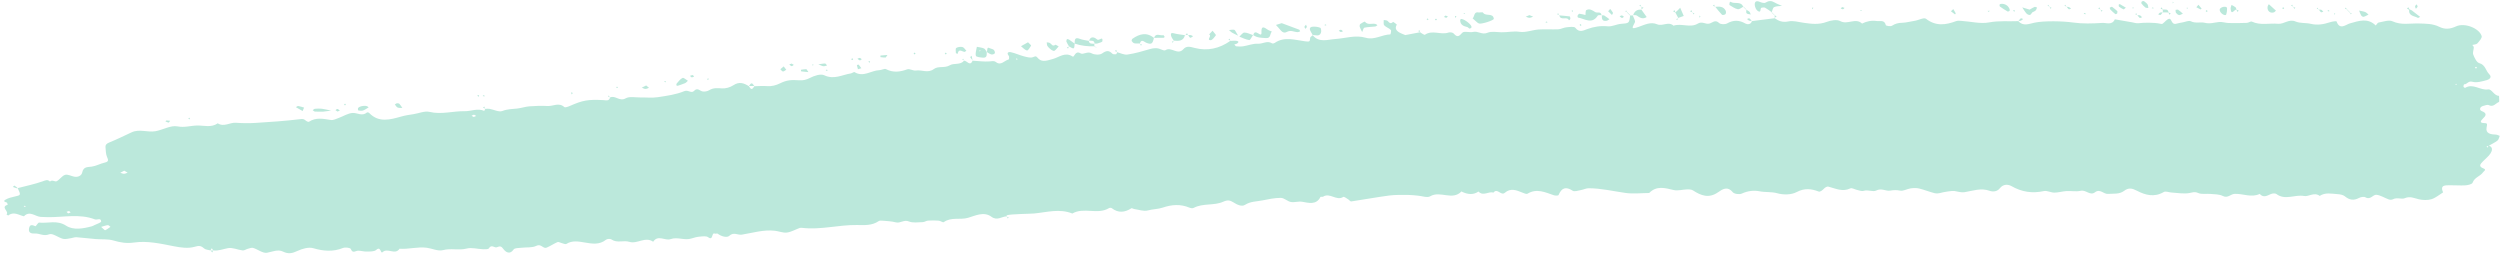 <?xml version="1.0" encoding="UTF-8" standalone="no"?><svg xmlns="http://www.w3.org/2000/svg" xmlns:xlink="http://www.w3.org/1999/xlink" fill="#000000" height="49" preserveAspectRatio="xMidYMid meet" version="1" viewBox="-0.8 -0.2 480.0 49.0" width="480" zoomAndPan="magnify"><g id="change1_1"><path d="M92.397,20.66c-0.007,0.013-0.015,0.031-0.023,0.045c-0.008,0-0.015,0.001-0.023,0.002 c-0.01-0.025-0.02-0.051-0.029-0.076C92.346,20.641,92.371,20.651,92.397,20.66c0,0-0.011,0.012-0.023,0.024 C92.385,20.672,92.397,20.66,92.397,20.66z M213.697,9.803c0.009-0.009,0.018-0.018,0.018-0.018 c-0.019-0.008-0.038-0.016-0.057-0.023c0.007,0.019,0.014,0.039,0.021,0.059c0.006,0.002,0.012,0.004,0.018,0.005 c0.006-0.013,0.011-0.028,0.017-0.04L213.697,9.803z M478.721,26.789c-0.501,0.387-1.092,0.658-1.648,0.974 c0.821,0.298,0.623,0.981,0.326,1.458c-0.374,0.599-0.987,1.047-1.485,1.571c-0.465,0.49-0.942,0.953,0.128,1.356 c0.631,0.238,0.048,0.511-0.098,0.728c-0.528,0.785-1.638,0.953-2.004,1.994 c-0.107,0.306-0.903,0.483-1.396,0.516c-0.991,0.065-1.991-0.04-2.986-0.019c-0.859,0.018-1.929-0.085-1.289,1.373 c-0.743,0.452-1.436,1.068-2.242,1.308c-0.748,0.223-1.649,0.187-2.422,0.008c-0.917-0.212-1.668-0.65-2.739-0.187 c-0.537,0.232-1.465-0.229-2.217,0.187c-0.213,0.118-0.562,0.121-0.8,0.037c-0.81-0.285-1.581-0.826-2.398-0.895 c-0.641-0.054-1.131,1.046-2.078,0.489c-0.297-0.175-0.894-0.066-1.245,0.119c-1.011,0.532-1.837,0.414-2.714-0.317 c-0.357-0.298-0.956-0.386-1.455-0.42c-1.138-0.078-2.314-0.365-3.377,0.345c-1.039-0.801-2.124,0.182-2.988,0.018 c-1.779-0.338-3.642,0.894-5.325-0.384c-0.228-0.173-0.753-0.126-1.058,0.007 c-0.741,0.323-1.434,0.777-2.143-0.026c-1.614,0.778-3.227-0.088-4.84-0.005c-0.756,0.039-1.296,0.894-2.255,0.4 c-0.672-0.347-1.555-0.312-2.349-0.39c-0.801-0.079-1.703,0.124-2.388-0.183 c-0.674-0.302-1.062-0.097-1.671,0.012c-1.104,0.198-2.287-0.034-3.437-0.1c-0.501-0.029-1.128-0.306-1.478-0.099 c-1.811,1.072-3.536,0.601-5.17-0.25c-0.908-0.473-1.591-0.625-2.443,0.025c-0.912,0.696-2.041,0.508-3.103,0.589 c-0.858,0.065-1.52-1.062-2.499-0.308c-0.94,0.724-1.742-0.533-2.752-0.288 c-0.855,0.207-1.803-0.005-2.705,0.051c-0.785,0.049-1.563,0.297-2.345,0.3 c-0.671,0.003-1.391-0.432-2.007-0.297c-2.225,0.485-4.242,0.18-6.225-0.952 c-0.666-0.381-1.596-0.4-2.206,0.386c-0.534,0.689-1.354,0.741-1.98,0.516c-1.688-0.607-3.226,0.001-4.831,0.265 c-0.624,0.103-1.307-0.133-1.96-0.236c-0.416-0.066-2.082,0.217-2.511,0.34c-0.401,0.115-0.871,0.183-1.264,0.085 c-1.009-0.251-1.98-0.656-2.991-0.9c-0.515-0.124-1.092-0.1-1.623-0.022c-0.687,0.102-1.404,0.559-2.02,0.433 c-0.68-0.139-1.213-0.12-1.894-0c-0.843,0.148-1.671-0.556-2.71-0.011 c-0.587,0.308-1.558-0.219-2.4,0.053c-0.373,0.12-0.862-0.095-1.292-0.186 c-0.426-0.09-0.95-0.433-1.249-0.288c-1.515,0.731-2.843,0.017-4.237-0.34 c-0.229-0.059-0.615,0.161-0.806,0.366c-0.323,0.346-0.768,0.681-1.023,0.584 c-1.436-0.545-2.735-0.705-4.268,0.107c-1.006,0.533-2.539,0.546-3.676,0.225 c-1.156-0.326-2.29-0.159-3.421-0.383c-1.11-0.22-2.28-0.084-3.405,0.435c-0.467,0.215-1.46,0.087-1.755-0.267 c-1.023-1.228-1.985-0.558-2.803,0.012c-1.758,1.226-3.259,0.671-4.813-0.342 c-0.3-0.195-0.758-0.212-1.14-0.203c-0.861,0.02-1.77,0.316-2.57,0.125c-1.682-0.402-3.29-0.887-4.716,0.567 c-1.512,0.011-3.049,0.2-4.53-0.009c-2.352-0.333-4.675-0.893-7.065-0.905 c-0.508-0.003-1.012,0.267-1.527,0.357c-0.523,0.091-1.214,0.352-1.56,0.125c-1.329-0.871-2.126-0.562-2.718,0.83 c-0.052,0.122-0.617,0.127-0.892,0.035c-1.661-0.555-3.279-1.379-5.059-0.304 c-0.216,0.131-0.685-0.079-1.003-0.21c-1.133-0.469-2.255-0.919-3.361,0.039 c-0.743,0.643-1.435-1.004-2.175-0.037c-0.943-0.299-1.984,0.776-2.878-0.203 c-0.995,0.683-2.018,0.554-3.05,0.102c-0.08-0.035-0.208-0.134-0.224-0.117c-1.743,1.826-4.084-0.217-6.003,0.93 c-0.56,0.335-1.559-0.062-2.357-0.124c-0.622-0.049-1.244-0.141-1.867-0.139c-1.223,0.004-2.459-0.043-3.666,0.116 c-2.432,0.32-4.846,0.775-7.274,1.133c-0.179,0.026-0.396-0.301-0.615-0.43c-0.298-0.175-0.755-0.535-0.904-0.44 c-1.318,0.841-2.574-0.886-3.865-0.05c-0.134,0.087-0.476-0.023-0.518,0.061c-0.811,1.622-2.341,1.113-3.5,0.925 c-0.796-0.129-1.484,0.171-2.177,0.041c-0.673-0.127-1.289-0.787-1.931-0.79 c-1.189-0.005-2.388,0.254-3.566,0.489c-1.111,0.221-2.253,0.172-3.314,0.849 c-0.644,0.411-1.544-0.045-2.253-0.495c-0.608-0.386-1.101-0.482-1.931-0.105c-1.759,0.8-3.885,0.235-5.681,1.188 c-0.202,0.107-0.555,0.051-0.789-0.046c-1.732-0.725-3.392-0.608-5.175-0.003 c-0.864,0.293-1.873,0.273-2.825,0.534c-0.801,0.219-1.766-0.154-2.657-0.278 c-0.171-0.024-0.398-0.202-0.492-0.142c-1.272,0.81-2.517,0.963-3.781-0.017 c-0.114-0.088-0.396-0.086-0.528-0.006c-2.204,1.33-4.834-0.255-7.038,1.036 c-2.442-0.99-4.871-0.249-7.316-0.008c-0.758,0.075-4.454,0.087-5.261,0.343c-0.035,0.011-0.04,0.116-0.05,0.203 c-0.96,0.054-1.813,0.898-2.915,0.079c-1.435-1.067-3.111-0.193-4.472,0.204 c-1.549,0.451-3.251-0.199-4.667,0.833c-0.164,0.12-0.634-0.256-0.971-0.282 c-0.681-0.052-1.372-0.057-2.053-0.012c-0.338,0.022-0.664,0.283-0.999,0.29 c-0.899,0.019-1.899,0.197-2.674-0.129c-0.958-0.403-1.642,0.407-2.515,0.174 c-0.846-0.226-1.75-0.243-2.63-0.327c-0.221-0.021-0.5-0.019-0.668,0.096c-1.28,0.88-2.737,0.761-4.16,0.742 c-3.499-0.049-6.939,0.958-10.455,0.554c-0.179-0.021-0.379-0.045-0.541,0.012 c-0.823,0.295-1.616,0.775-2.458,0.881c-0.746,0.093-1.538-0.258-2.318-0.346 c-2.162-0.245-4.247,0.409-6.337,0.748c-0.775,0.126-1.565-0.57-2.411,0.23c-0.43,0.407-1.536,0.12-2.23-0.421 c-0.11-0.086-0.379,0.059-0.528-0.007c-0.713-0.316-0.251,1.458-1.301,0.689c-0.363-0.266-1.046-0.16-1.574-0.116 c-0.538,0.045-1.08,0.177-1.593,0.351c-1.335,0.453-2.687-0.348-4.038,0.133 c-1.065,0.379-2.407-0.914-3.344,0.501c-1.534-1.066-3.064,0.494-4.569,0.022c-1.123-0.352-2.346,0.292-3.428-0.454 c-0.236-0.163-0.811-0.14-1.038,0.04c-1.32,1.046-2.694,0.776-4.201,0.524c-1.088-0.182-2.32-0.418-3.426,0.287 c-0.198,0.126-0.624-0.1-0.942-0.173c-0.258-0.059-0.567-0.261-0.758-0.178 c-0.714,0.309-1.369,0.753-2.083,1.062c-0.677,0.293-1.062-0.819-1.986-0.345c-0.806,0.413-1.902,0.249-2.866,0.372 c-0.519,0.066-1.292,0.022-1.498,0.331c-0.731,1.094-1.562,0.445-1.911-0.025c-0.448-0.604-0.655-0.689-1.319-0.4 c-0.415,0.181-1.019-0.641-1.511,0.197c-0.124,0.212-0.741,0.194-1.129,0.181c-1.053-0.035-2.172-0.384-3.141-0.132 c-1.52,0.397-3.029-0.11-4.562,0.306c-0.922,0.25-2.052-0.32-3.096-0.458 c-1.752-0.232-3.482,0.316-5.235,0.189c-0.855,1.3-2.281-0.266-3.266,0.662c-0.392,0.369-0.306-1.26-1.21-0.438 c-0.389,0.353-1.202,0.297-1.826,0.318c-0.548,0.018-1.101-0.171-1.651-0.169c-0.496,0.002-1.032,0.625-1.405-0.33 c-0.092-0.236-1.063-0.364-1.49-0.192c-1.925,0.771-3.75,0.616-5.715,0.045c-0.901-0.262-2.13,0.102-3.047,0.531 c-0.984,0.461-1.741,0.625-2.767,0.119c-0.986-0.486-2.02,0.031-3.058,0.222c-0.8,0.147-1.751-0.642-2.662-0.926 c-0.298-0.093-0.69,0.075-1.029,0.164c-0.338,0.088-0.678,0.357-0.99,0.319c-0.95-0.113-1.937-0.604-2.816-0.442 c-0.94,0.174-1.84,0.56-2.833,0.443c-0.092-0.141-0.183-0.282-0.275-0.423c-0.089,0.139-0.177,0.278-0.266,0.416 c-0.416-0.118-0.933-0.123-1.221-0.383c-0.596-0.536-0.967-0.562-1.829-0.308c-1.209,0.356-2.663,0.15-3.955-0.104 c-2.537-0.498-5.104-1.087-7.647-0.72c-1.449,0.209-2.627,0.005-3.954-0.384c-1.081-0.317-2.29-0.183-3.44-0.28 c-1.236-0.104-2.468-0.262-3.705-0.353c-0.318-0.023-0.646,0.131-0.973,0.174 c-0.525,0.069-1.09,0.259-1.573,0.138c-0.924-0.233-2.001-1.14-2.656-0.876 c-1.073,0.432-1.838-0.19-2.737-0.147c-0.7,0.034-1.317-0.099-1.131-1.017c0.163-0.807,0.64-0.627,1.209-0.381 c0.112,0.049,0.501-0.724,0.716-0.7c1.718,0.192,3.43-0.552,5.202,0.605c1.366,0.892,3.269,0.554,4.933,0.103 c0.167-0.045,0.322-0.136,0.478-0.216c0.459-0.235,1.315-0.498,1.303-0.708c-0.046-0.778-0.784-0.239-1.2-0.4 c-2.964-1.141-6.039-0.374-9.06-0.43c-0.443-0.008-0.89-0.011-1.354-0.046c-1.067-0.079-2.112-1.272-3.216-0.118 c-0.99-0.218-1.951-0.995-3.005-0.156c-0.036,0.029-0.224-0.133-0.341-0.206c0.598-0.551-1.255-1.415,0.237-1.851 c-0.06-0.15-0.085-0.393-0.188-0.433C0.179,38.553-0.312,38.472,0.272,38.125c0.51-0.303,1.131-0.45,1.722-0.582 c1.238-0.277,1.243-0.255,0.608-1.624c-0.083,0.004-0.172,0.03-0.248,0.008c-0.228-0.067-0.451-0.153-0.675-0.232 c0.097-0.093,0.251-0.282,0.28-0.264c0.229,0.14,0.434,0.318,0.646,0.485c1.596-0.417,3.221-0.751,4.773-1.295 c0.562-0.197,0.95-0.427,1.419,0.041c0.423-0.448,0.954,0.1,1.273-0.063c0.598-0.305,1.016-1.036,1.623-1.226 c0.499-0.156,1.16,0.229,1.754,0.347c0.721,0.143,1.405-0.186,1.536-0.8c0.246-1.152,1.003-1.013,1.831-1.129 c0.849-0.119,1.644-0.582,2.489-0.774c0.799-0.181,0.718-0.477,0.442-1.105c-0.236-0.537-0.227-1.19-0.286-1.796 c-0.05-0.508,0.201-0.749,0.707-0.954c1.453-0.591,2.865-1.284,4.287-1.95c1.501-0.704,3.067,0.04,4.568-0.217 c1.446-0.248,2.952-1.186,4.257-0.93c1.372,0.27,2.539-0.152,3.792-0.168c1.313-0.017,2.711,0.451,3.939-0.423 c1.185,0.778,2.319-0.194,3.496-0.105c1.26,0.095,2.535,0.105,3.796,0.026c2.838-0.177,5.68-0.367,8.499-0.715 c0.503-0.062,0.734-0.056,1.067,0.241c0.168,0.15,0.527,0.333,0.64,0.259c1.364-0.899,2.784-0.566,4.238-0.341 c0.469,0.073,1.01-0.225,1.501-0.4c0.906-0.323,1.793-0.927,2.702-0.954c0.893-0.026,1.8,0.687,2.705-0.088 c0.07-0.06,0.337-0.006,0.421,0.082c1.86,1.96,4.105,1.273,6.179,0.69c0.779-0.219,1.534-0.331,2.312-0.446 c1.04-0.154,2.155-0.668,3.098-0.442c2.302,0.553,4.52-0.178,6.778-0.134c1.227,0.024,2.466-0.623,3.734-0.055 c0.006,0.003,0.119-0.23,0.196-0.386c0.262-0.011,0.53-0.06,0.783-0.017c0.852,0.147,1.838,0.684,2.512,0.416 c0.965-0.383,1.886-0.357,2.839-0.466c0.788-0.09,1.558-0.365,2.347-0.425c1.157-0.089,2.327-0.127,3.485-0.06 c1.059,0.062,2.162-0.746,3.207,0.194c0.168,0.151,0.749-0.067,1.093-0.219c2.491-1.093,3.478-1.259,6.423-1.108 c0.462,0.024,1.096,0.252,1.267-0.503c0.991-0.497,1.821,0.835,2.986,0.167c0.756-0.434,1.928-0.155,2.913-0.173 c1.084-0.02,2.188,0.11,3.249-0.05c1.726-0.26,3.51-0.496,5.096-1.159c0.778-0.325,1.361,0.517,1.897-0.061 c0.66-0.713,1.108,0.038,1.661,0.121c0.405,0.06,0.913-0.043,1.263-0.256c0.783-0.476,1.544-0.403,2.41-0.338 c0.728,0.054,1.6-0.202,2.216-0.61c1.105-0.731,2.002-0.421,2.946,0.178c0.471,0.717,0.631,0.722,1.088,0.017 c0.807-0.014,1.618-0.086,2.419-0.023c0.922,0.072,1.729-0.15,2.547-0.554c1.205-0.596,2.117-0.679,3.642-0.563 c0.716,0.054,1.345-0.089,2.039-0.448c0.818-0.422,2.06-0.849,2.757-0.517c1.87,0.891,3.429-0.088,5.109-0.355 c0.251-0.04,0.579-0.327,0.714-0.243c1.694,1.042,3.178-0.334,4.769-0.38c0.43-0.013,0.96-0.352,1.266-0.195 c1.383,0.711,2.681,0.54,4.076,0.035c0.464-0.168,1.133,0.313,1.665,0.228c1.14-0.182,2.308,0.579,3.451-0.289 c0.842-0.639,2.056-0.113,3.047-0.714c0.801-0.486,2.007,0.003,2.742-0.872c0.549-0.078,1.131,1.181,1.652-0.016 c1.099,0.063,2.207,0.223,3.295,0.14c0.452-0.035,0.79-0.168,1.203,0.145c0.963,0.731,1.612-0.343,2.422-0.514 c0.062-0.013,0.142-0.541,0.029-0.679c-0.505-0.621-0.089-0.824,0.386-0.723c0.847,0.18,1.646,0.574,2.488,0.789 c0.583,0.148,1.311,0.375,1.782,0.155c0.666-0.311,0.646-0.056,1.079,0.348c0.728,0.68,1.778,0.272,2.752,0.003 c1.199-0.331,2.336-1.412,3.775-0.451c0.299,0.2,0.469-1.266,1.511-0.617c0.512,0.319,1.31-0.472,2.141-0.003 c0.525,0.296,1.532,0.34,1.988,0.021c0.787-0.552,1.295-0.664,1.968,0.042c0.136,0.143,0.481,0.136,0.719,0.107 c0.084-0.01,0.142-0.232,0.209-0.384c0.662,0.167,1.356,0.539,1.978,0.445c1.453-0.221,2.885-0.625,4.297-1.048 c0.755-0.226,1.435-0.271,2.155,0.062c0.257,0.119,0.669,0.268,0.838,0.152c1.119-0.766,2.342,1.052,3.447-0.2 c0.602-0.682,1.298-0.466,2.172-0.237c2.441,0.639,4.772,0.117,6.85-1.364c-0.008-0.02-0.016-0.039-0.024-0.059 c0.023,0.01,0.046,0.02,0.069,0.03c0,0-0.015,0.015-0.027,0.028l-0.013,0.014c0.359-0.012,0.724-0.066,1.077-0.024 c0.361,0.043,0.732,0.183,0.175,0.547c-0.139,0.091-0.331,0.102-0.498,0.149c0.122,0.129,0.234,0.356,0.367,0.369 c0.445,0.043,0.906,0.062,1.345-0.007c0.944-0.149,1.89-0.55,2.812-0.49c0.92,0.059,1.802-0.673,2.722-0.075 c0.109,0.071,0.375,0.015,0.503-0.074c1.863-1.303,3.913-0.559,5.815-0.32c0.918,0.116,0.952,0.082,0.998-0.666 c0.011-0.174,0.323-0.331,0.499-0.495c1.185,1.496,2.939,0.812,4.288,0.728c1.964-0.122,3.887-0.835,5.898-0.244 c1.652,0.485,3.111-0.615,4.709-0.646c0.048-0.001,0.23-0.721,0.098-0.853c-0.362-0.361-0.93-0.522-1.274-0.893 c-0.183-0.198-0.072-0.669-0.093-1.016c0.257,0.055,0.604,0.025,0.754,0.183c0.336,0.351,0.583,0.654,1.046,0.164 c0.026-0.027,0.733,0.514,0.719,0.536c-0.422,0.668-0.137,1.129,0.422,1.472c0.369,0.226,0.794,0.36,1.194,0.536 l2.862-0.543c-0.005-0.013-0.01-0.027-0.015-0.041c0.024,0.01,0.048,0.02,0.072,0.03l-0.044,0.045 c0.309,0.157,0.767,0.533,0.905,0.439c1.438-0.976,3.039,0.093,4.507-0.411c0.29-0.1,0.823-0.032,1,0.172 c0.689,0.788,1.014,0.601,1.669-0.14c0.328-0.37,1.399,0.006,2.086-0.157c0.935-0.221,1.702,0.608,2.727,0.168 c0.765-0.329,1.773-0.126,2.671-0.101c1.174,0.033,2.306-0.266,3.53-0.084c1.162,0.172,2.413-0.359,3.634-0.448 c1.255-0.091,2.524,0.019,3.783-0.039c0.513-0.024,1.009-0.329,1.525-0.378c0.596-0.056,1.527-0.207,1.751,0.097 c0.747,1.011,1.634,0.473,2.275,0.242c1.309-0.471,2.56-0.67,3.954-0.532c0.815,0.08,1.67-0.405,2.519-0.473 c1.561-0.125,1.584-0.081,1.764-1.61c0.171-0.001,0.343-0.002,0.514-0.004c0.166,0.466,0.547,1.043,0.392,1.343 c-0.545,1.056-0.783,1.365,0.709,0.858c1.11-0.377,2.298-1.051,3.576-0.503c1.023,0.438,2.164-0.621,3.141,0.268 c1.53-0.521,3.22,0.489,4.666-0.401c0.819-0.504,1.481,0.181,2.192,0.004c0.628-0.156,1.13-0.859,1.903-0.111 c0.284,0.274,1.125,0.295,1.514,0.078c1.216-0.682,2.301-0.686,3.511,0.01c0.343,0.197,1.06,0.261,1.265-0.462 c1.453-0.183,2.906-0.367,4.359-0.55l-0.033-0.031c0.011-0.01,0.022-0.019,0.033-0.029 c-0,0.017-0,0.034-0.001,0.051c0.796,0.56,1.571,0.856,2.652,0.622c0.901-0.196,1.923,0.118,2.885,0.257 c1.5,0.216,2.955,0.407,4.464-0.166c0.798-0.303,1.957-0.507,2.619-0.145c1.398,0.765,2.923-0.727,4.166,0.467 c0.889-0.446,1.829-0.64,2.815-0.492c0.637,0.096,1.487-0.293,1.75,0.789c0.034,0.141,0.897,0.295,1.174,0.121 c0.657-0.413,1.205-0.562,2.037-0.575c0.656-0.01,1.508-0.253,2.285-0.363c0.762-0.108,1.818-0.706,2.213-0.401 c1.9,1.468,3.786,1.201,5.792,0.451c0.321-0.12,0.719-0.064,1.079-0.04c1.759,0.117,3.584,0.603,5.258,0.286 c1.9-0.36,3.742-0.161,5.607-0.244c0.915,1.054,2.068,0.518,3.084,0.3c1.889-0.405,5.522-0.304,7.393-0.037 c1.841,0.263,3.749,0.201,5.615,0.081c0.803-0.052,1.91,0.496,2.434-0.692c1.095,0.19,2.189,0.382,3.284,0.569 c0.422,0.072,0.859,0.231,1.266,0.178c1.057-0.137,3.018-0.141,4.072,0.08c0.174,0.036,0.411,0.11,0.525,0.031 c0.453-0.312,0.846-0.914,1.305-0.96c0.488-0.049,0.407,1.206,1.316,0.952c0.421-0.118,0.856-0.192,1.287-0.27 c0.516-0.093,1.151-0.397,1.531-0.206c0.915,0.46,1.87,0.093,2.669,0.292c1.03,0.256,1.838-0.059,2.751-0.148 c0.612-0.06,1.246,0.177,1.872,0.193c1.155,0.029,2.312,0.014,3.467-0.027c0.329-0.012,0.734-0.351,0.965-0.242 c1.638,0.769,3.357,0.262,5.027,0.417c1.155,0.107,2.074-0.995,3.365-0.438c0.872,0.376,1.959,0.215,2.914,0.445 c1.3,0.313,2.505,0.089,3.728-0.315c0.4-0.132,1.194-0.239,1.223-0.155c0.612,1.763,1.807,0.597,2.561,0.387 c1.755-0.49,3.417-1.115,4.968,0.406c0.184-0.199,0.345-0.538,0.557-0.574c0.888-0.15,1.952-0.558,2.658-0.233 c1.685,0.776,3.364,0.371,5.039,0.418c1.347,0.038,2.695,0.023,3.921,0.632c1.128,0.56,2.118,0.446,3.252-0.081 c1.605-0.744,4.422,0.338,4.906,1.856c0.114,0.358-0.452,1.005-0.821,1.415c-0.196,0.217-0.642,0.209-0.975,0.303 c0.101,0.15,0.289,0.303,0.286,0.451c-0.01,0.472-0.26,1.01-0.105,1.398c0.247,0.622,0.648,1.5,1.155,1.638 c1.193,0.324,1.234,1.462,1.906,2.119c0.675,0.659-0.123,1.051-0.459,1.142c-0.9,0.244-1.937,0.558-2.768,0.319 c-0.811-0.233-1.026,0.547-1.61,0.488c-0.021-0.002-0.123,0.315-0.095,0.466 c0.017,0.092,0.267,0.243,0.317,0.213c1.524-0.938,2.883,0.537,4.41,0.3c0.715-0.111,1.123,1.232,2.092,1.235 c-0.003,0.413,0.113,1.131-0.029,1.186c-0.61,0.237-1.048,1.04-1.922,0.601c-0.285-0.143-0.772,0.061-1.149,0.169 c-0.602,0.172-0.706,0.781-0.254,0.955c1.175,0.45,0.829,0.917,0.207,1.517c-0.387,0.373-0.584,0.762,0.195,0.792 c0.7,0.027,0.734,0.061,0.569,0.856c-0.244,1.17,0.828,1.345,1.79,1.369c0.245,0.006,0.486,0.158,0.73,0.242 C479.016,26.189,478.959,26.606,478.721,26.789z M474.396,12.789c0.062,0.058,0.12,0.155,0.188,0.162 c0.057,0.006,0.126-0.091,0.189-0.142c-0.06-0.065-0.117-0.178-0.179-0.182 C474.53,12.623,474.462,12.73,474.396,12.789z M4.088,39.379c-0.054-0.028-0.119-0.089-0.159-0.076 c-0.068,0.023-0.12,0.094-0.178,0.144c0.109,0.033,0.219,0.065,0.328,0.098 C4.082,39.49,4.085,39.434,4.088,39.379z M12.767,40.593c-0.104-0.09-0.203-0.245-0.314-0.254 c-0.156-0.012-0.32,0.085-0.481,0.135c0.106,0.099,0.212,0.198,0.318,0.297 C12.449,40.712,12.608,40.652,12.767,40.593z M20.409,43.358c-0.165-0.117-0.338-0.34-0.494-0.329 c-0.346,0.023-0.683,0.164-1.299,0.332c0.454,0.384,0.689,0.68,0.778,0.641 C19.756,43.844,20.074,43.582,20.409,43.358z M23.709,32.956c-0.19-0.113-0.38-0.226-0.653-0.388 c-0.255,0.134-0.509,0.268-0.764,0.401c0.238,0.07,0.477,0.197,0.714,0.195 C23.24,33.163,23.474,33.031,23.709,32.956z M90.624,22.06c-0.146-0.08-0.29-0.218-0.438-0.223 c-0.145-0.004-0.295,0.127-0.443,0.199c0.14,0.078,0.281,0.155,0.422,0.233 C90.318,22.2,90.471,22.13,90.624,22.06z M194.572,11.168c-0.058-0.061-0.116-0.123-0.216-0.229 c0.008,0.165,0.013,0.283,0.018,0.401C194.44,11.283,194.506,11.225,194.572,11.168z M470.942,16.064 c-0.056-0.063-0.111-0.125-0.166-0.188c-0.062,0.055-0.125,0.11-0.187,0.164 C470.706,16.048,470.824,16.056,470.942,16.064z M476.815,28.153c0.05-0.116,0.101-0.231,0.151-0.347 c-0.116,0.04-0.232,0.08-0.348,0.119C476.683,28.002,476.749,28.078,476.815,28.153z M144.054,16.354 c0.011-0.018,0.021-0.03,0.033-0.049c-0.026,0-0.051,0-0.077,0c0.011,0.018,0.019,0.03,0.03,0.049 C144.045,16.355,144.049,16.354,144.054,16.354z M39.602,47.872c-0.006,0.009-0.012,0.019-0.018,0.029 c0.016-0,0.032-0,0.049-0.001c-0.008-0.009-0.015-0.018-0.023-0.026 C39.607,47.873,39.604,47.873,39.602,47.872z M283.187,4.32c0.492,0.141,2.866-0.617,2.826-0.92 c-0.162-1.216-1.583-0.381-2.078-1.182c-0.075-0.121-0.515-0.017-0.784-0.018c-0.992-0.248-0.803,0.755-1.204,1.133 c0.261,0.233,0.516,0.473,0.785,0.697C282.87,4.145,283.021,4.272,283.187,4.32z M336.705,1.917 c0.724,0.453,0.361-0.553,0.711-0.635c0.221-0.052,0.509-0.092,0.69,0.006c0.445,0.242,0.848,0.562,1.267,0.853 c0.134-0.357,0.204-0.842,0.455-0.969c0.436-0.22,1.006-0.174,1.52-0.24c-0.484-0.218-0.992-0.396-1.446-0.665 c-0.604-0.358-1.108-0.341-1.721,0.036c-0.25,0.154-0.767,0.003-1.105-0.143 c-0.735-0.317-1.031,0.006-0.955,0.661C336.167,1.212,336.395,1.723,336.705,1.917z M217.006,8.114 c0.333,0.069,0.688,0.028,1.035,0.028c0.35-0.957,0.822-0.274,1.331-0.094c0.932,0.329,1.128,0.153,1.384-0.973 c-1.415-1.159-2.784-0.767-4.121,0.164c-0.108,0.075-0.2,0.358-0.145,0.446 C216.605,7.869,216.808,8.073,217.006,8.114z M305.97,2.795c0.082-0.13,0.457-0.076,0.726-0.089 c-0.111-0.788-0.842-0.349-1.212-0.584c-0.553-0.35-1.088-0.728-1.714-0.375 c-0.175,0.099-0.116,0.614-0.164,0.938c-0.387-0.089-0.772-0.212-1.164-0.246 c-0.111-0.01-0.283,0.221-0.354,0.375c-0.042,0.093,0.041,0.356,0.096,0.364 C303.472,3.385,304.86,4.554,305.97,2.795z M246.233,5.944c0.831-0.442,1.412,0.007,2.104,0.028 c0.161,0.005,0.325-0.098,0.488-0.152c-0.057-0.11-0.088-0.288-0.174-0.321c-1.125-0.433-2.259-0.846-3.361-1.254 c-0.427,0.132-0.752,0.232-1.077,0.332c0.044,0.073,0.071,0.166,0.133,0.217 C244.935,5.276,245.361,6.408,246.233,5.944z M243.405,5.87c-0.311-0.147-0.654-0.25-0.927-0.449 c-0.916-0.667-1.118-0.369-1.074,0.649c0.026,0.598-0.363,0.312-0.654,0.123c-0.45-0.293-0.807-0.26-0.912,0.353 c0.74,0.527,1.597,0.516,2.459,0.568C243.255,7.17,242.986,6.234,243.405,5.87z M186.571,10.511 c-0.142-0.518,0.1-1.141,0.185-1.722c0.459,0.097,0.949,0.128,1.367,0.316c0.237,0.107,0.373,0.44,0.547,0.686 c0.008,0.004,0.016,0.01,0.024,0.014c-0.001,0.007-0.001,0.011-0.002,0.018l-0.043-0.045 c-0.003,0.516,0.108,1.149-0.702,1.093C187.459,10.838,186.635,10.745,186.571,10.511z M187.284,9.69 c0.059-0.049,0.119-0.098,0.178-0.146c-0.054-0.054-0.107-0.107-0.161-0.161 C187.296,9.485,187.29,9.587,187.284,9.69z M209.319,8.195c0.02,0.001,0.04,0.001,0.06,0.003 c-0.002-0.019-0.008-0.03-0.01-0.048c-0.016-0.002-0.033-0.004-0.049-0.005 C209.319,8.161,209.319,8.178,209.319,8.195z M251.236,6.516c-0.006,0-0.013-0.001-0.019-0.001 c0.013,0.017,0.026,0.029,0.039,0.045c0.001-0.001,0.002-0.002,0.003-0.003 C251.251,6.544,251.243,6.53,251.236,6.516z M252.821,6.096c0.109-0.279,0.031-0.901-0.123-0.963 c-0.457-0.183-1.004-0.255-1.498-0.202c-0.606,0.065-0.621,0.486-0.327,0.95 c0.131,0.206,0.243,0.423,0.362,0.636C251.806,6.513,252.511,6.889,252.821,6.096z M260.734,5.953 c0.161-0.332,0.249-0.798,0.432-0.839c0.667-0.148,1.367-0.142,2.05-0.223c0.158-0.019,0.301-0.155,0.451-0.237 c-0.055-0.054-0.101-0.122-0.165-0.161c-0.678-0.406-1.632,0.297-2.239-0.543 c-0.033-0.045-0.614,0.252-0.885,0.46c-0.114,0.087-0.157,0.38-0.109,0.542C260.364,5.27,260.546,5.562,260.734,5.953 z M224.574,7.607c0.93,0.081,1.839,0.119,2.138-1.052c-0.731-0.115-1.475-0.182-2.186-0.371 c-0.691-0.184-0.506,0.357-0.454,0.558C224.151,7.053,224.391,7.322,224.574,7.607z M313.464,2.784 c0.6,0.44,1.176,0.765,1.898,0.285c-0.336-0.468-0.671-0.936-1.007-1.403c-0.83-0.103-1.326,0.295-1.594,1.036 C313.01,2.708,313.298,2.663,313.464,2.784z M312.761,2.701c-0.025-0.001-0.051,0.001-0.076-0.001l0,0l0,0h-0 l0,0c0.006,0.018,0.014,0.037,0.021,0.056c0.011-0,0.022-0,0.033-0 C312.746,2.736,312.754,2.72,312.761,2.701z M332.848,1.568c0.306,0.061,0.693-0.277,1.05-0.468 c-0.465-1.171-1.712-0.429-2.438-0.968c-0.013-0.01-0.158,0.095-0.169,0.159c-0.029,0.163-0.082,0.442-0.011,0.485 C331.783,1.081,332.292,1.457,332.848,1.568z M328.534,1.11c-0.008-0.01-0.015-0.019-0.023-0.029 c-0.019-0.008-0.037-0.015-0.056-0.023c0.007,0.019,0.015,0.038,0.022,0.057 C328.496,1.113,328.515,1.112,328.534,1.11z M330.488,2.518c0.122-0.132,0.132-0.494,0.038-0.676 c-0.432-0.844-1.212-0.808-1.992-0.731c0.423,0.515,0.824,1.051,1.291,1.522 C329.923,2.731,330.361,2.655,330.488,2.518z M130.723,15.771c0.212-0.093,0.373-0.303,0.557-0.461 c-0.35-0.2-0.807-0.644-1.026-0.547c-0.444,0.195-0.767,0.676-1.119,1.058c-0.074,0.08-0.073,0.243-0.072,0.368 c0,0.028,0.146,0.055,0.242,0.088C129.771,16.115,130.26,15.973,130.723,15.771z M201.063,9.378 c0.162,0.121,0.478,0.245,0.598,0.169c0.272-0.172,0.466-0.467,0.805-0.836c-0.317-0.161-0.572-0.362-0.637-0.313 c-0.56,0.425-0.731-0.172-1.064-0.352c-0.169-0.091-0.393-0.083-0.592-0.119 c0.04,0.237,0.012,0.521,0.135,0.702C200.504,8.918,200.78,9.167,201.063,9.378z M197.172,8.561 c0.037-0.064-0.331-0.366-0.593-0.644c-0.525,0.295-0.936,0.526-1.347,0.756c0.38,0.294,0.73,0.734,1.152,0.818 C196.588,9.532,196.959,8.924,197.172,8.561z M239.82,6.545l0.015,0.015c0.001-0.005,0.003-0.009,0.003-0.014 c-0.016-0.011-0.032-0.019-0.048-0.031l-0-0c-0.005,0.007-0.01,0.016-0.015,0.023 c0.02,0.007,0.04,0.015,0.06,0.022C239.835,6.56,239.827,6.551,239.82,6.545z M239.774,6.538 c-0.551-0.188-1.101-0.479-1.654-0.486c-0.319-0.004-0.643,0.506-0.965,0.785c0.631,0.238,1.25,0.572,1.901,0.657 C239.251,7.519,239.531,6.888,239.774,6.538z M280.921,4.996c0.159,0.037,0.275,0.252,0.435,0.295 c0.099,0.027,0.244-0.117,0.356-0.178c0-0.096,0.029-0.198-0.004-0.273c-0.26-0.586-1.617-1.518-2.02-1.385 c-0.063,0.021-0.132,0.14-0.132,0.214C279.556,4.575,280.189,4.825,280.921,4.996z M426.547,2.687 c0.116-0.028,0.144-0.417,0.212-0.641c-0.008-0.502,0.288-1.02-0.591-0.942c-0.28,0.025-0.707,0.241-0.771,0.458 C425.251,2.055,426.045,2.809,426.547,2.687z M61.263,21.234c0.324-0.042,0.92-0.12,1.517-0.197 c-0.6-0.124-1.195-0.282-1.801-0.36c-0.431-0.056-0.879-0.027-1.315,0.012c-0.149,0.013-0.284,0.174-0.426,0.267 c0.142,0.093,0.278,0.254,0.427,0.266C60.102,21.258,60.543,21.234,61.263,21.234z M321.418,3.241 c0.353-0.126,0.706-0.251,1.059-0.377c-0.227-0.526-0.454-1.052-0.68-1.579c-0.127,0.136-0.249,0.278-0.382,0.407 c-0.171,0.166-0.351,0.321-0.527,0.481c-0.065-0.144-0.13-0.288-0.196-0.431 c-0.086,0.078-0.172,0.155-0.258,0.233c0.144,0.073,0.288,0.146,0.433,0.219 C321.05,2.544,321.234,2.892,321.418,3.241z M183.071,10.138c0.181-1.06,0.767-0.484,1.258-0.377 c0.118,0.026,0.275-0.134,0.415-0.208c-0.246-0.252-0.458-0.65-0.748-0.721 c-0.375-0.091-0.875-0.02-1.199,0.18c-0.167,0.103-0.082,0.638-0.07,0.976 C182.728,10.04,182.944,10.085,183.071,10.138z M208.28,7.651c0.005-0.017,0.012-0.03,0.018-0.046 c-0.023-0.003-0.047-0.003-0.07-0.007c0.002,0.018,0.008,0.028,0.011,0.045 C208.253,7.646,208.266,7.648,208.28,7.651L208.28,7.651z M209.368,8.15c0.16,0.017,0.329,0.061,0.469,0.015 c0.366-0.12,0.997-0.255,1.023-0.449c0.146-1.108-0.622-0.014-0.989-0.329c-0.412-0.354-1.208-0.803-1.574,0.218 C208.724,7.652,209.273,7.467,209.368,8.15z M231.62,7.521c0.343,0.014,0.747-0.578,1.036-0.961 c0.05-0.066-0.34-0.464-0.643-0.86c-0.314,0.332-0.494,0.523-0.674,0.714 C231.977,6.671,230.777,7.485,231.62,7.521z M384.653,2.002c0.082,0.047,0.261-0.038,0.374-0.1 c0.044-0.024,0.031-0.154,0.044-0.236c-0.188-0.757-0.969-1.252-1.771-1.109c-0.074,0.013-0.189,0.102-0.191,0.161 c-0.005,0.119,0.013,0.298,0.092,0.353C383.672,1.401,384.156,1.714,384.653,2.002z M435.817,2.163 c0.122-0.045,0.21-0.183,0.363-0.323c-0.465-0.42-0.915-0.827-1.365-1.234c-0.08,0.149-0.203,0.289-0.232,0.448 C434.434,1.869,435.071,2.44,435.817,2.163z M388.273,2.377c0.151,0.172,0.457,0.324,0.665,0.294 c0.176-0.025,0.313-0.326,0.467-0.504c-0,0,0.052,0.046,0.052,0.046c-0.016-0.016-0.032-0.032-0.048-0.048 c0.215-0.114,0.465-0.192,0.632-0.355c0.14-0.137,0.182-0.374,0.268-0.567c-0.159-0.043-0.349-0.163-0.471-0.113 c-0.332,0.134-0.635,0.34-0.949,0.517c-0.004-0.004-0.007-0.007-0.011-0.011l0.011,0.011 c-0.473-0.143-0.947-0.287-1.42-0.43C387.732,1.607,387.965,2.025,388.273,2.377z M453.008,3.032 c0.331-0.087,0.634-0.28,0.949-0.431c-0.215-0.169-0.406-0.4-0.65-0.494c-0.369-0.142-0.774-0.188-1.164-0.275 c0.129,0.309,0.227,0.638,0.399,0.92C452.629,2.896,452.881,3.065,453.008,3.032z M463.427,3.233 c0.082,0.049,0.293-0.122,0.445-0.191c-0.531-0.413-1.057-0.833-1.596-1.236c-0.129-0.097-0.3-0.138-0.451-0.204 c-0.078-0.137-0.156-0.274-0.234-0.41c-0.084,0.085-0.168,0.169-0.252,0.254c0.137,0.078,0.273,0.155,0.41,0.233 C461.634,2.916,462.76,2.838,463.427,3.233z M204.452,8.71c1.004,0.577,1.007,0.571,1.087-0.537 c1.226,0.416,2.49,0.557,3.778,0.513c0.001-0.164,0.001-0.327,0.002-0.491c-0.443-0.025-0.967,0.105-1.08-0.553 c-0.575-0.119-1.175-0.173-1.714-0.384c-1.037-0.406-0.975,0.266-0.992,0.908 c-0.355-0.257-0.703-0.524-1.068-0.764c-0.113-0.074-0.275-0.074-0.415-0.107c-0.038,0.169-0.152,0.368-0.099,0.501 C204.078,8.117,204.279,8.408,204.452,8.71z M190.201,10.031c0.083-0.136-0.041-0.499-0.189-0.645 c-0.169-0.167-0.469-0.196-0.705-0.301c-0.508-0.225-0.51-0.229-0.613,0.72c0.281,0.163,0.551,0.373,0.855,0.448 C189.747,10.303,190.105,10.188,190.201,10.031z M68.891,21.022c0.389-0.136,0.733-0.403,1.094-0.613 c-0.062-0.047-0.133-0.094-0.198-0.15c-0.33-0.284-1.619-0.097-1.839,0.297c-0.064,0.115-0.002,0.445,0.033,0.45 C68.282,21.048,68.619,21.117,68.891,21.022z M405.344,2.507c0.055,0.044,0.245-0.043,0.347-0.109 c0.044-0.029,0.023-0.158,0.053-0.447c-0.272-0.23-0.62-0.555-1.005-0.826c-0.083-0.059-0.324,0.046-0.446,0.137 c-0.041,0.03,0.02,0.291,0.105,0.38C404.693,1.95,405.01,2.24,405.344,2.507z M411.094,1.228 c0.143,0.108,0.39,0.078,0.589,0.11c-0.051-0.242-0.034-0.534-0.168-0.715c-0.2-0.27-0.506-0.461-0.695-0.624 c-0.234,0.043-0.371,0.032-0.395,0.08c-0.058,0.114-0.132,0.308-0.079,0.375 C410.568,0.736,410.811,1.014,411.094,1.228z M298.605,2.758c-0.003-0.018-0.008-0.032-0.01-0.051l-0.022,0.023 c0.011-0.012,0.022-0.023,0.022-0.023c-0.026-0.011-0.053-0.022-0.079-0.033c0.012,0.026,0.023,0.053,0.035,0.079 C298.568,2.755,298.587,2.756,298.605,2.758z M300.44,3.712c0.096-0.102,0.258-0.196,0.271-0.307 c0.018-0.152-0.061-0.447-0.129-0.456c-0.655-0.089-1.317-0.135-1.977-0.191C298.781,3.875,300.14,2.821,300.44,3.712 z M306.754,2.754c0.001-0.017,0.001-0.034,0.002-0.051c-0.019,0.002-0.04,0.002-0.059,0.003 c0.002,0.017,0.006,0.032,0.008,0.05C306.72,2.756,306.737,2.754,306.754,2.754z M307.675,3.786 c0.192-0.035,0.36-0.194,0.54-0.295c-0.333-0.241-0.652-0.505-1.004-0.713c-0.117-0.069-0.296-0.03-0.457-0.024 C306.727,3.384,306.794,3.947,307.675,3.786z M417.579,2.699c0.16,0.042,0.376-0.131,0.735-0.276 c-0.385-0.324-0.628-0.573-0.916-0.751c-0.114-0.071-0.324,0.013-0.49,0.026c0.023,0.192-0.016,0.428,0.083,0.564 C417.131,2.454,417.356,2.64,417.579,2.699z M236.911,6.643c-0.468-0.744-0.564-1.084-0.729-1.121 c-0.319-0.073-0.677,0.024-1.019,0.051c0.186,0.161,0.359,0.343,0.562,0.477 C235.93,6.186,236.167,6.276,236.911,6.643z M406.922,1.599c0.062,0.028,0.223-0.161,0.439-0.327 c-0.411-0.248-0.768-0.472-1.137-0.675c-0.049-0.027-0.223,0.05-0.225,0.085c-0.008,0.135-0.018,0.335,0.061,0.397 C406.324,1.284,406.618,1.461,406.922,1.599z M428.594,1.647c0.062,0.145,0.124,0.289,0.187,0.434 c0.087-0.075,0.174-0.151,0.261-0.226c-0.146-0.073-0.291-0.145-0.437-0.218l0,0 c-0.06-0.152-0.078-0.356-0.189-0.445c-0.227-0.182-0.504-0.303-0.76-0.449c-0.063,0.24-0.197,0.487-0.176,0.72 C427.605,2.917,428.226,1.538,428.594,1.647z M149.521,13.525c0.163,0.028,0.367-0.181,0.646-0.337 c-0.219-0.28-0.359-0.459-0.499-0.638c-0.214,0.182-0.429,0.364-0.643,0.546 C149.188,13.248,149.336,13.493,149.521,13.525z M75.539,20.442c0.268,0.114,0.604,0.067,0.91,0.089 c-0.178-0.262-0.333-0.547-0.546-0.777c-0.097-0.104-0.316-0.146-0.471-0.13c-0.141,0.015-0.27,0.147-0.42,0.237 C75.187,20.065,75.322,20.35,75.539,20.442z M220.791,7.069c-0.011,0-0.022,0-0.033,0 c-0.001,0.002-0.001,0.004-0.001,0.006c0.009,0.007,0.017,0.013,0.026,0.02 C220.784,7.085,220.788,7.078,220.791,7.069z M222.815,6.884c-0.068-0.126-0.2-0.348-0.25-0.333 c-0.591,0.174-1.457-0.525-1.774,0.518c0.612-0.003,1.224-0.001,1.835-0.018 C222.694,7.049,222.825,6.902,222.815,6.884z M57.584,20.458c-0.389-0.111-0.748-0.245-1.119-0.302 c-0.138-0.021-0.303,0.14-0.456,0.219c0.431,0.249,0.863,0.498,1.294,0.748 C57.366,20.973,57.429,20.824,57.584,20.458z M334.545,2.347c0.177,0.172,0.523,0.169,0.796,0.241 c-0.084-0.187-0.127-0.417-0.264-0.552c-0.155-0.153-0.376-0.238-0.576-0.345 C334.492,1.935,334.428,2.234,334.545,2.347z M374.701,2.356c-0.133-0.265-0.292-0.516-0.466-0.811 c-0.258,0.236-0.358,0.328-0.458,0.419c0.262,0.2,0.524,0.4,0.786,0.6 C374.613,2.493,374.72,2.393,374.701,2.356z M293.565,2.999c-0.232-0.094-0.463-0.188-0.716-0.291 c-0.251,0.104-0.48,0.2-0.709,0.295c0.239,0.077,0.479,0.215,0.718,0.215 C293.094,3.217,293.329,3.077,293.565,2.999z M169.22,10.845c0.077-0.002,0.149-0.191,0.369-0.495 c-0.561,0.041-0.952,0.066-1.34,0.112c-0.015,0.002-0.019,0.304-0.006,0.306 C168.567,10.812,168.894,10.854,169.22,10.845z M157.997,12.372c-0.122-0.131-0.238-0.364-0.369-0.373 c-0.314-0.021-0.635,0.064-1.312,0.153c0.559,0.217,0.766,0.354,0.979,0.365 C157.526,12.53,157.763,12.425,157.997,12.372z M164.578,12.898c-0.173-0.234-0.333-0.48-0.531-0.691 c-0.036-0.038-0.33,0.088-0.327,0.103c0.052,0.264,0.131,0.522,0.206,0.786 C164.27,12.992,164.424,12.945,164.578,12.898z M154.42,13.645c-0.255-0.353-0.34-0.566-0.421-0.565 c-0.341,0.003-0.682,0.071-1.023,0.115c0.017,0.109,0.022,0.307,0.054,0.312 C153.424,13.564,153.822,13.592,154.42,13.645z M123.81,16.66c-0.159-0.132-0.317-0.264-0.542-0.452 c-0.301,0.15-0.575,0.287-0.848,0.423c0.232,0.088,0.462,0.24,0.695,0.245 C123.345,16.882,123.578,16.738,123.81,16.66z M421.912,1.455c-0.205-0.248-0.409-0.495-0.614-0.743 c-0.086,0.105-0.172,0.209-0.397,0.483c0.294,0.154,0.546,0.298,0.81,0.414 C421.748,1.625,421.843,1.51,421.912,1.455z M308.885,2.241c-0.121-0.255-0.331-0.467-0.53-0.728 c-0.222,0.254-0.4,0.439-0.391,0.449c0.233,0.251,0.485,0.483,0.734,0.718 C308.767,2.531,308.93,2.337,308.885,2.241z M463.38,1.048c0.025-0.117-0.139-0.274-0.219-0.413 c-0.095,0.132-0.249,0.256-0.267,0.397c-0.018,0.142,0.1,0.301,0.158,0.452 C463.168,1.34,463.345,1.209,463.38,1.048z M353.348,1.315c-0.152-0.054-0.304-0.109-0.457-0.163 c-0.094,0.089-0.187,0.178-0.28,0.267c0.148,0.057,0.299,0.163,0.443,0.154 C353.157,1.567,353.251,1.407,353.348,1.315z M396.026,1.125c-0.013-0.018-0.026-0.038-0.04-0.056 c-0.032-0.013-0.063-0.026-0.095-0.038c0.013,0.032,0.027,0.064,0.041,0.096 C395.963,1.128,395.995,1.126,396.026,1.125z M396.404,1.576c0.084,0.057,0.292-0.072,0.445-0.117 c-0.139-0.106-0.264-0.25-0.421-0.308c-0.12-0.045-0.262-0.03-0.401-0.025 C396.143,1.288,396.247,1.471,396.404,1.576z M414.463,2.177c-0.005-0-0.011-0-0.017-0 c-0.004,0.005-0.008,0.011-0.012,0.016c0.01,0,0.02,0.002,0.029,0.002 C414.463,2.189,414.463,2.183,414.463,2.177z M444.442,1.664c-0.012-0.017-0.023-0.034-0.035-0.05 c-0.032-0.013-0.063-0.027-0.094-0.04c0.014,0.032,0.028,0.064,0.041,0.097 C444.382,1.67,444.412,1.667,444.442,1.664z M444.83,2.152c0.078,0.058,0.292-0.069,0.445-0.112 c-0.134-0.127-0.248-0.3-0.407-0.366c-0.122-0.051-0.277-0.023-0.426-0.01 C444.563,1.838,444.669,2.032,444.83,2.152z M414.01,2.673c0.173-0.111,0.288-0.312,0.424-0.48 c-0.158-0.005-0.329-0.042-0.461,0.014c-0.155,0.066-0.269,0.229-0.401,0.349 C413.721,2.601,413.924,2.728,414.01,2.673z M277.195,2.95c-0.155-0.055-0.311-0.11-0.466-0.165 c-0.097,0.089-0.193,0.177-0.289,0.266c0.15,0.057,0.303,0.163,0.449,0.154 C276.996,3.198,277.093,3.041,277.195,2.95z M311.001,3.027c-0.13-0.091-0.252-0.239-0.391-0.257 c-0.14-0.018-0.297,0.094-0.446,0.149c0.148,0.115,0.283,0.283,0.45,0.325 C310.718,3.271,310.87,3.107,311.001,3.027z M410.024,3.237c0.084,0.057,0.3-0.079,0.456-0.128 c-0.139-0.126-0.259-0.301-0.423-0.365c-0.128-0.05-0.289-0.014-0.444,0.003 C409.742,2.922,409.854,3.121,410.024,3.237z M409.613,2.747c-0.01-0.014-0.02-0.028-0.03-0.041 c-0.027-0.011-0.053-0.023-0.08-0.034c0.011,0.028,0.022,0.056,0.033,0.083 C409.561,2.754,409.587,2.75,409.613,2.747z M335.508,3.796c0.013,0.016,0.025,0.033,0.038,0.048 c0.01-0.001,0.019-0.003,0.029-0.004c0.005-0.018,0.013-0.03,0.018-0.048 C335.565,3.792,335.536,3.794,335.508,3.796z M335.079,3.322c-0.087-0.056-0.298,0.078-0.453,0.126 c0.147,0.115,0.278,0.271,0.444,0.331c0.13,0.048,0.286,0.025,0.438,0.016 C335.373,3.626,335.252,3.433,335.079,3.322z M387.197,3.779c0.166-0.061,0.297-0.216,0.443-0.33 c-0.153-0.047-0.364-0.181-0.448-0.125c-0.169,0.112-0.286,0.301-0.417,0.47 C386.921,3.804,387.071,3.825,387.197,3.779z M386.734,3.847c0.014-0.017,0.027-0.035,0.041-0.053 c-0.033-0.002-0.066-0.005-0.098-0.005c0.017,0.021,0.035,0.038,0.053,0.058 C386.731,3.847,386.733,3.847,386.734,3.847L386.734,3.847z M250.124,4.974c-0.055-0.142-0.11-0.284-0.166-0.427 c-0.107,0.132-0.274,0.253-0.301,0.4c-0.022,0.115,0.13,0.262,0.204,0.395 C249.949,5.22,250.036,5.097,250.124,4.974z M257.053,5.811c-0.129-0.105-0.247-0.27-0.391-0.296 c-0.123-0.023-0.276,0.113-0.416,0.178c0.126,0.086,0.244,0.223,0.379,0.242 C256.759,5.955,256.91,5.857,257.053,5.811z M227.341,6.553c-0.008-0.011-0.014-0.025-0.022-0.036l-0.037,0.041 C227.302,6.558,227.322,6.555,227.341,6.553z M227.727,7.049c0.128,0.047,0.361-0.189,0.547-0.299 c-0.152-0.073-0.298-0.18-0.459-0.21c-0.152-0.028-0.315-0-0.474,0.013 C227.463,6.739,227.561,6.988,227.727,7.049z M185.464,10.758c0.139,0.214,0.301,0.412,0.459,0.613 c-0.058-0.289-0.115-0.577-0.173-0.866C185.65,10.593,185.453,10.743,185.464,10.758z M185.923,11.371 c0.005,0.025,0.01,0.05,0.015,0.075c0.004,0,0.008,0.001,0.013,0.001c0.004-0.009,0.008-0.016,0.012-0.026 C185.95,11.405,185.936,11.388,185.923,11.371z M164.658,11.168c-0.129-0.087-0.253-0.233-0.389-0.245 c-0.142-0.013-0.295,0.103-0.443,0.163c0.155,0.109,0.297,0.267,0.469,0.308 C164.392,11.418,164.535,11.25,164.658,11.168z M151.608,12.257c-0.139-0.084-0.277-0.168-0.416-0.252 c-0.152,0.054-0.303,0.108-0.455,0.162c0.15,0.119,0.287,0.301,0.454,0.335 C151.309,12.524,151.468,12.345,151.608,12.257z M132.01,14.648c0.145,0.016,0.304-0.09,0.457-0.144 c-0.09-0.101-0.174-0.277-0.273-0.286c-0.157-0.013-0.323,0.085-0.52,0.148 C131.795,14.474,131.894,14.635,132.01,14.648z M143.013,16.311c-0.022,0-0.043,0-0.065,0 c0.006,0.01,0.012,0.017,0.018,0.026c0.007,0.005,0.015,0.009,0.022,0.013 C142.997,16.336,143.004,16.326,143.013,16.311z M143.013,16.311c0.332-0.002,0.664-0.003,0.997-0.005 C143.61,15.636,143.407,15.638,143.013,16.311z M64.451,21.036c-0.154-0.112-0.295-0.275-0.466-0.315 c-0.102-0.024-0.25,0.144-0.377,0.226c0.131,0.09,0.262,0.179,0.393,0.269 C64.151,21.156,64.301,21.096,64.451,21.036z M31.873,22.994c-0.299-0.029-0.516-0.063-0.732-0.061 c-0.058,0.001-0.116,0.11-0.174,0.17c0.194,0.085,0.382,0.197,0.585,0.239 C31.615,23.354,31.716,23.171,31.873,22.994z M416.379,0.121c-0.008,0.108-0.017,0.216-0.025,0.324 c0.058-0.051,0.116-0.102,0.174-0.152C416.478,0.235,416.428,0.178,416.379,0.121z M314.285,1.031 c0.012,0.03,0.025,0.06,0.037,0.09c0.018,0.006,0.036,0.013,0.054,0.02c0-0.024,0-0.049,0-0.073 C314.345,1.055,314.315,1.043,314.285,1.031z M313.956,0.902c0.11,0.043,0.219,0.086,0.329,0.13 c-0.045-0.109-0.09-0.219-0.135-0.328C314.085,0.769,314.02,0.836,313.956,0.902z M328.312,0.688 c-0.079,0.072-0.157,0.144-0.236,0.216c0.126,0.051,0.253,0.103,0.379,0.154 C328.407,0.935,328.359,0.811,328.312,0.688z M392.689,1.096c-0.014,0.014-0.028,0.029-0.028,0.029 c0.031,0.012,0.062,0.024,0.093,0.036c-0.013-0.031-0.025-0.063-0.037-0.094c-0.032-0.013-0.064-0.027-0.096-0.04 c0.013,0.033,0.027,0.065,0.041,0.098L392.689,1.096z M392.496,0.725c-0.059,0.058-0.119,0.116-0.178,0.174 c0.101,0.043,0.202,0.085,0.303,0.128C392.58,0.926,392.538,0.826,392.496,0.725z M395.756,0.714 c-0.063,0.062-0.126,0.124-0.188,0.186c0.108,0.044,0.216,0.087,0.324,0.131 C395.846,0.925,395.801,0.82,395.756,0.714z M439.299,0.698c-0.074,0.065-0.148,0.13-0.222,0.195 c0.118,0.051,0.236,0.102,0.354,0.153C439.387,0.931,439.343,0.815,439.299,0.698z M314.375,1.14 c-0.001,0.147-0.002,0.294-0.002,0.441c0.131-0.1,0.261-0.2,0.391-0.3C314.635,1.235,314.505,1.188,314.375,1.14z M314.373,1.582c-0.017,0.013-0.034,0.026-0.051,0.039V1.621c0.011,0.015,0.022,0.03,0.032,0.045 c0.006,0.001,0.011,0,0.018,0.001C314.373,1.639,314.373,1.61,314.373,1.582z M334.455,1.668 c0.015,0.008,0.031,0.015,0.046,0.024c0.001-0.025,0.004-0.052,0.004-0.076c-0.182-0.182-0.365-0.365-0.547-0.547 c-0.02,0.01-0.04,0.022-0.06,0.032c0.003,0.007,0.007,0.013,0.009,0.02 C334.09,1.303,334.273,1.486,334.455,1.668z M347.346,1.259c-0.053-0.002-0.105-0.005-0.158-0.007 c-0.025,0.053-0.081,0.115-0.068,0.155c0.021,0.066,0.088,0.117,0.135,0.175 C347.286,1.474,347.316,1.367,347.346,1.259z M393.092,1.294c-0.113-0.044-0.225-0.089-0.338-0.133 c0.045,0.112,0.089,0.223,0.134,0.335C392.956,1.429,393.024,1.362,393.092,1.294z M402.287,1.218 c-0.076,0.075-0.152,0.15-0.227,0.225c0.124,0.049,0.249,0.098,0.373,0.148 C402.385,1.466,402.336,1.342,402.287,1.218z M408.748,1.187c-0.061,0.06-0.121,0.121-0.181,0.181 c0.117,0.005,0.233,0.011,0.35,0.016C408.861,1.319,408.805,1.253,408.748,1.187z M412.658,1.292 c-0.047-0.021-0.11-0.076-0.151-0.063c-0.066,0.021-0.118,0.087-0.176,0.134c0.109,0.03,0.218,0.059,0.327,0.089 C412.658,1.399,412.658,1.347,412.658,1.292z M419.09,1.196c-0.007,0.116-0.014,0.232-0.02,0.348 c0.063-0.055,0.126-0.111,0.19-0.166C419.203,1.318,419.147,1.257,419.09,1.196z M437.568,1.545 c0.058,0.005,0.127-0.101,0.191-0.158c-0.057-0.068-0.114-0.136-0.171-0.204c-0.065,0.061-0.172,0.116-0.181,0.183 C437.399,1.423,437.505,1.539,437.568,1.545z M439.529,1.143c-0.01-0.022-0.02-0.045-0.03-0.068 c0,0-0.01,0.011-0.02,0.021l0.02-0.021c-0.022-0.01-0.045-0.019-0.067-0.029 c0.009,0.024,0.018,0.048,0.027,0.071C439.482,1.127,439.505,1.135,439.529,1.143z M439.906,1.28 c-0.126-0.046-0.252-0.091-0.377-0.137c0.055,0.124,0.11,0.248,0.165,0.372C439.765,1.437,439.836,1.359,439.906,1.28z M444.183,1.272c-0.059,0.057-0.118,0.115-0.177,0.172c0.102,0.043,0.204,0.087,0.306,0.13 C444.27,1.473,444.227,1.372,444.183,1.272z M449.612,1.25c-0.06,0.073-0.12,0.146-0.18,0.219 c0.112,0.042,0.225,0.084,0.337,0.126C449.716,1.48,449.664,1.365,449.612,1.25z M301.214,1.926 c-0.058-0.063-0.116-0.125-0.216-0.232c0.007,0.169,0.013,0.291,0.018,0.413 C301.082,2.047,301.148,1.986,301.214,1.926z M311.429,1.801c-0.062,0.065-0.124,0.129-0.185,0.194 c0.105,0.042,0.211,0.083,0.317,0.125C311.516,2.014,311.473,1.907,311.429,1.801z M311.652,2.156 c-0.031-0.012-0.061-0.024-0.092-0.036c0.013,0.031,0.025,0.062,0.038,0.092 C311.598,2.212,311.652,2.156,311.652,2.156z M324.16,2.161c-0.024-0.009-0.048-0.018-0.071-0.028 c0.009,0.025,0.018,0.05,0.027,0.075L324.16,2.161z M323.949,1.754c-0.083,0.076-0.165,0.153-0.248,0.23 c0.129,0.05,0.258,0.1,0.387,0.15C324.042,2.007,323.996,1.88,323.949,1.754z M356.522,1.728 c-0.063,0.056-0.125,0.111-0.188,0.167c0.119,0.008,0.238,0.015,0.357,0.023 C356.635,1.855,356.579,1.792,356.522,1.728z M381.009,2.068c0.053,0.007,0.122-0.103,0.228-0.202 c-0.167,0.011-0.287,0.018-0.408,0.026C380.888,1.955,380.942,2.059,381.009,2.068z M386.058,1.882 c-0.054-0.059-0.108-0.119-0.162-0.179c-0.059,0.055-0.118,0.109-0.177,0.164c0.083,0.06,0.166,0.12,0.248,0.18 C385.998,1.992,386.028,1.937,386.058,1.882z M402.89,1.84c-0.118-0.049-0.236-0.098-0.354-0.146 c0.049,0.117,0.098,0.235,0.147,0.352C402.752,1.977,402.821,1.908,402.89,1.84z M402.536,1.694 c-0.01-0.025-0.021-0.05-0.031-0.075c-0.024-0.009-0.048-0.019-0.071-0.028c0.01,0.024,0.019,0.049,0.029,0.073 C402.486,1.673,402.511,1.683,402.536,1.694z M422.865,2.087c0.064,0.004,0.134-0.096,0.201-0.15 c-0.058-0.068-0.117-0.135-0.175-0.203c-0.067,0.059-0.135,0.118-0.202,0.176 C422.747,1.973,422.803,2.083,422.865,2.087z M446.414,1.833c-0.054-0.029-0.121-0.092-0.16-0.078 c-0.069,0.025-0.121,0.097-0.18,0.149c0.111,0.033,0.222,0.066,0.332,0.099 C446.408,1.947,446.411,1.89,446.414,1.833z M450.334,2.211c0.03,0.012,0.06,0.024,0.089,0.036 c-0.013-0.03-0.027-0.06-0.04-0.089c-0.182-0.179-0.364-0.358-0.546-0.537c-0.023-0.009-0.046-0.017-0.069-0.026 c0.01,0.022,0.02,0.043,0.029,0.065C449.977,1.843,450.155,2.027,450.334,2.211z M280.355,2.282 c-0.059,0.052-0.119,0.104-0.178,0.156c0.113,0.008,0.225,0.016,0.338,0.024 C280.461,2.402,280.408,2.342,280.355,2.282z M298.365,2.336c-0.066,0.065-0.132,0.13-0.197,0.196 c0.116,0.048,0.232,0.095,0.347,0.143C298.465,2.561,298.415,2.449,298.365,2.336z M311.652,2.156l-0.054,0.056 c0.183,0.182,0.365,0.365,0.548,0.548c0.015-0,0.03-0,0.046-0c0.002-0.019,0.004-0.035,0.006-0.054 C312.016,2.522,311.834,2.339,311.652,2.156z M324.529,2.376c-0.11-0.045-0.221-0.09-0.332-0.134 c0.051,0.108,0.101,0.215,0.152,0.323C324.409,2.502,324.469,2.439,324.529,2.376z M324.197,2.241 c-0.013-0.027-0.025-0.053-0.038-0.08l-0.044,0.047C324.143,2.219,324.17,2.23,324.197,2.241z M339.896,2.75 l0.043-0.043c-0.181-0.183-0.362-0.366-0.543-0.548c-0.008-0.006-0.016-0.011-0.024-0.017 c-0.009,0.023-0.017,0.048-0.026,0.07C339.53,2.391,339.713,2.57,339.896,2.75z M399.619,2.366 c-0.053-0.026-0.123-0.091-0.164-0.076c-0.072,0.027-0.125,0.102-0.186,0.158c0.117,0.033,0.234,0.065,0.351,0.097 C399.619,2.487,399.619,2.428,399.619,2.366z M409.372,2.338c-0.07,0.063-0.139,0.127-0.209,0.19 c0.113,0.048,0.226,0.096,0.339,0.144C409.459,2.561,409.416,2.449,409.372,2.338z M415.724,2.623 c0.087-0.075,0.173-0.151,0.26-0.226c-0.145-0.073-0.29-0.146-0.434-0.219c-0.09-0.736-0.654-0.511-1.093-0.54 c-0.071-0.143-0.142-0.286-0.213-0.429c-0.072,0.084-0.144,0.168-0.216,0.253c0.141,0.06,0.283,0.121,0.424,0.181 c0.004,0.178,0.008,0.355,0.011,0.533c0.357,0.005,0.715,0.011,1.072,0.016 C415.598,2.337,415.661,2.48,415.724,2.623z M447.394,2.285c-0.007,0.115-0.015,0.231-0.022,0.346 c0.065-0.055,0.131-0.109,0.196-0.164C447.509,2.407,447.451,2.346,447.394,2.285z M450.731,2.373 c-0.103-0.042-0.205-0.084-0.308-0.125c0.046,0.102,0.092,0.205,0.138,0.308 C450.618,2.494,450.674,2.433,450.731,2.373z M278.71,3.224c0.036-0.117,0.072-0.234,0.107-0.35 c-0.061-0.004-0.123-0.007-0.184-0.011c-0.032,0.058-0.103,0.132-0.088,0.172 C278.573,3.108,278.652,3.162,278.71,3.224z M325.697,3.008c-0.058-0.061-0.116-0.122-0.218-0.229 c0.007,0.165,0.013,0.283,0.018,0.4C325.564,3.123,325.631,3.066,325.697,3.008z M339.896,2.75 c0.014,0.005,0.028,0.01,0.043,0.015c0-0.019,0-0.039,0.001-0.058C339.94,2.707,339.896,2.75,339.896,2.75 z M339.939,2.765c-0.001,0.155-0.003,0.31-0.004,0.465c0.127-0.111,0.254-0.222,0.381-0.332 C340.19,2.853,340.065,2.809,339.939,2.765z M273.454,3.514c-0.056-0.06-0.111-0.164-0.169-0.166 c-0.058-0.002-0.119,0.099-0.179,0.154c0.088,0.058,0.175,0.116,0.263,0.175 C273.397,3.623,273.426,3.568,273.454,3.514z M274.892,3.702c0.063,0.005,0.133-0.087,0.2-0.136 c-0.06-0.064-0.116-0.173-0.18-0.178c-0.064-0.004-0.135,0.097-0.203,0.151 C274.77,3.597,274.827,3.696,274.892,3.702z M321.219,3.661c0.048-0.111,0.096-0.222,0.143-0.332 c-0.111,0.047-0.222,0.094-0.333,0.141C321.093,3.534,321.156,3.598,321.219,3.661z M321.362,3.329 c0.028-0.012,0.055-0.024,0.083-0.035c-0.009-0.018-0.018-0.035-0.028-0.053c-0.007,0.002-0.013,0.005-0.02,0.007 C321.385,3.275,321.374,3.302,321.362,3.329z M296.269,4.015c-0.055-0.028-0.121-0.09-0.164-0.077 c-0.069,0.021-0.122,0.092-0.182,0.142c0.113,0.032,0.225,0.064,0.338,0.096 C296.264,4.122,296.267,4.069,296.269,4.015z M253.822,4.559c-0.055-0.027-0.12-0.087-0.162-0.074 c-0.068,0.021-0.121,0.091-0.18,0.14c0.111,0.031,0.223,0.063,0.334,0.094 C253.817,4.665,253.819,4.612,253.822,4.559z M302.735,4.789c0.031-0.061,0.062-0.123,0.093-0.184 c-0.057-0.064-0.114-0.129-0.171-0.193c-0.061,0.061-0.122,0.121-0.183,0.182 C302.562,4.66,302.648,4.724,302.735,4.789z M271.498,5.793c0.121,0.05,0.243,0.1,0.364,0.15 c-0.046-0.123-0.091-0.246-0.137-0.369C271.649,5.646,271.574,5.719,271.498,5.793z M226.779,6.565L226.779,6.565 L226.779,6.565L226.779,6.565c0.015-0.018,0.029-0.035,0.044-0.053c-0.032-0-0.064-0.001-0.097-0.001 c-0.004,0.017-0.011,0.028-0.015,0.044C226.734,6.559,226.757,6.561,226.779,6.565L226.779,6.565z M227.112,6.167 c-0.096,0.115-0.193,0.23-0.289,0.345c0.147,0.002,0.294,0.003,0.441,0.004 C227.213,6.4,227.163,6.284,227.112,6.167z M227.319,6.518c-0.018-0-0.037-0-0.056-0.001 c0.006,0.014,0.012,0.028,0.018,0.042L227.319,6.518z M235.053,7.422c0.119,0.051,0.239,0.103,0.358,0.155 c-0.046-0.115-0.093-0.231-0.14-0.346C235.199,7.295,235.126,7.358,235.053,7.422z M224.53,7.672 c0.023-0.009,0.046-0.019,0.069-0.029c-0.008-0.012-0.017-0.024-0.025-0.037 c-0.005-0.001-0.01-0.001-0.015-0.001C224.55,7.628,224.54,7.65,224.53,7.672z M224.376,8.012 c0.051-0.113,0.103-0.226,0.154-0.339c-0.111,0.046-0.223,0.092-0.334,0.138 C224.255,7.877,224.316,7.944,224.376,8.012z M218.455,8.367c-0.114-0.045-0.229-0.09-0.343-0.135 c0.048,0.111,0.096,0.222,0.144,0.333C218.322,8.499,218.389,8.433,218.455,8.367z M218.112,8.232 c-0.013-0.03-0.026-0.06-0.039-0.091c-0.01-0-0.021,0.001-0.031,0.001 c-0.007,0.019-0.014,0.034-0.021,0.054C218.051,8.208,218.082,8.22,218.112,8.232z M204.417,8.746 c0.015-0.007,0.029-0.014,0.044-0.021l0,0c-0.003-0.005-0.006-0.01-0.009-0.015 c-0.006-0.004-0.01-0.006-0.017-0.009C204.429,8.716,204.423,8.731,204.417,8.746z M204.258,9.127 c0.053-0.127,0.106-0.254,0.159-0.382c-0.124,0.059-0.249,0.118-0.374,0.177 C204.115,8.992,204.186,9.059,204.258,9.127z M209.864,9.029c-0.165-0.114-0.33-0.228-0.494-0.343 c-0.018,0.001-0.035-0.001-0.052,0c-0,0.018-0,0.036-0,0.054 C209.499,8.836,209.681,8.933,209.864,9.029z M213.261,9.598c0.132,0.055,0.265,0.109,0.397,0.164 c-0.048-0.13-0.096-0.261-0.144-0.391C213.43,9.447,213.346,9.522,213.261,9.598z M174.78,10.255 c0.068-0.057,0.135-0.113,0.203-0.17c-0.06-0.065-0.115-0.172-0.183-0.18 c-0.056-0.007-0.171,0.098-0.177,0.161C174.617,10.123,174.723,10.191,174.78,10.255z M180.778,10.246 c0.058,0.006,0.127-0.098,0.191-0.154c-0.058-0.067-0.116-0.134-0.173-0.201c-0.065,0.06-0.13,0.12-0.196,0.179 C180.659,10.134,180.714,10.24,180.778,10.246z M162.813,11.335c0.062,0.004,0.132-0.099,0.198-0.155 c-0.059-0.068-0.117-0.136-0.176-0.204c-0.067,0.06-0.133,0.12-0.2,0.18 C162.694,11.22,162.75,11.331,162.813,11.335z M183.947,11.236c0.102,0.044,0.205,0.088,0.307,0.132 c-0.042-0.101-0.084-0.202-0.126-0.302C184.068,11.122,184.007,11.178,183.947,11.236z M184.254,11.367 c0.013,0.032,0.027,0.064,0.04,0.097c0.001-0,0.003,0,0.004,0c0.016-0.019,0.034-0.036,0.05-0.056 C184.317,11.394,184.285,11.381,184.254,11.367z M166.256,11.676c-0.052-0.059-0.104-0.117-0.156-0.176 c-0.057,0.054-0.114,0.107-0.171,0.161c0.08,0.059,0.161,0.117,0.241,0.176 C166.198,11.784,166.227,11.73,166.256,11.676z M155.208,12.088c0,0.109,0,0.22,0,0.33 c0.064-0.053,0.129-0.107,0.193-0.16C155.342,12.206,155.282,12.153,155.208,12.088z M157.736,13.32 c0.106,0.032,0.212,0.063,0.318,0.094c0-0.058,0-0.116,0.001-0.174c-0.049-0.026-0.114-0.086-0.146-0.071 C157.841,13.199,157.792,13.268,157.736,13.32z M135.297,14.978c-0.054-0.051-0.108-0.103-0.162-0.154 c-0.057,0.074-0.113,0.148-0.17,0.222c0.053,0.025,0.106,0.049,0.159,0.074 C135.181,15.072,135.239,15.025,135.297,14.978z M127.039,15.438c-0.048-0.022-0.111-0.078-0.154-0.065 c-0.067,0.02-0.12,0.087-0.178,0.134c0.111,0.03,0.222,0.06,0.333,0.089 C127.039,15.545,127.039,15.493,127.039,15.438z M117.807,16.525c-0.054-0.028-0.12-0.091-0.16-0.077 c-0.068,0.024-0.12,0.095-0.179,0.146c0.11,0.033,0.221,0.065,0.331,0.098 C117.801,16.636,117.804,16.581,117.807,16.525z M109.139,17.732c0.018-0.039-0.056-0.121-0.086-0.18 c-0.069,0-0.136,0-0.204,0c0.034,0.123,0.067,0.246,0.101,0.369C109.016,17.859,109.103,17.808,109.139,17.732z M91.199,18.202c-0.058-0.061-0.114-0.167-0.173-0.169s-0.122,0.101-0.183,0.158 c0.09,0.059,0.179,0.119,0.269,0.178C91.141,18.313,91.17,18.257,91.199,18.202z M92.222,18.15 c-0.052-0.025-0.122-0.087-0.165-0.072c-0.071,0.024-0.126,0.099-0.187,0.152c0.117,0.032,0.235,0.063,0.353,0.095 C92.222,18.267,92.222,18.21,92.222,18.15z M115.919,18.309c0.108,0.044,0.216,0.087,0.324,0.131 c-0.048-0.103-0.096-0.206-0.144-0.309C116.04,18.191,115.98,18.25,115.919,18.309z M116.243,18.44 c0.015,0.032,0.03,0.064,0.045,0.096c0.014-0.008,0.027-0.011,0.041-0.018c0.003-0.015,0.009-0.023,0.012-0.038 C116.308,18.467,116.276,18.453,116.243,18.44z M65.427,20.026c0.055,0.005,0.12-0.088,0.181-0.138 c-0.053-0.064-0.105-0.127-0.158-0.191c-0.062,0.055-0.123,0.11-0.185,0.164 C65.318,19.92,65.368,20.02,65.427,20.026z M91.942,20.485c0.126,0.049,0.253,0.098,0.379,0.146 c-0.049-0.126-0.098-0.252-0.147-0.378C92.097,20.331,92.02,20.408,91.942,20.485z M35.673,22.567 c-0.051-0.057-0.101-0.115-0.151-0.172c-0.057,0.051-0.114,0.102-0.17,0.153c0.077,0.059,0.155,0.117,0.232,0.176 C35.613,22.672,35.643,22.619,35.673,22.567z M192.882,41.55c-0.113-0.043-0.226-0.086-0.339-0.129 c0.047,0.111,0.094,0.221,0.141,0.332C192.75,41.685,192.816,41.618,192.882,41.55z M192.543,41.421 c-0.013-0.031-0.026-0.062-0.04-0.093c-0.016,0.001-0.031,0.003-0.047,0.004 c-0.002,0.019-0.004,0.038-0.008,0.054C192.48,41.397,192.512,41.409,192.543,41.421z M40.129,47.894 c0.007-0,0.015-0,0.022-0c-0.003-0.005-0.006-0.01-0.01-0.015c-0.002-0-0.004-0-0.006-0 C40.134,47.884,40.132,47.889,40.129,47.894z M39.962,48.277c0.056-0.128,0.111-0.255,0.167-0.382 c-0.166,0.002-0.331,0.004-0.497,0.005C39.742,48.025,39.852,48.151,39.962,48.277z" fill="#bbe8db"/></g></svg>
